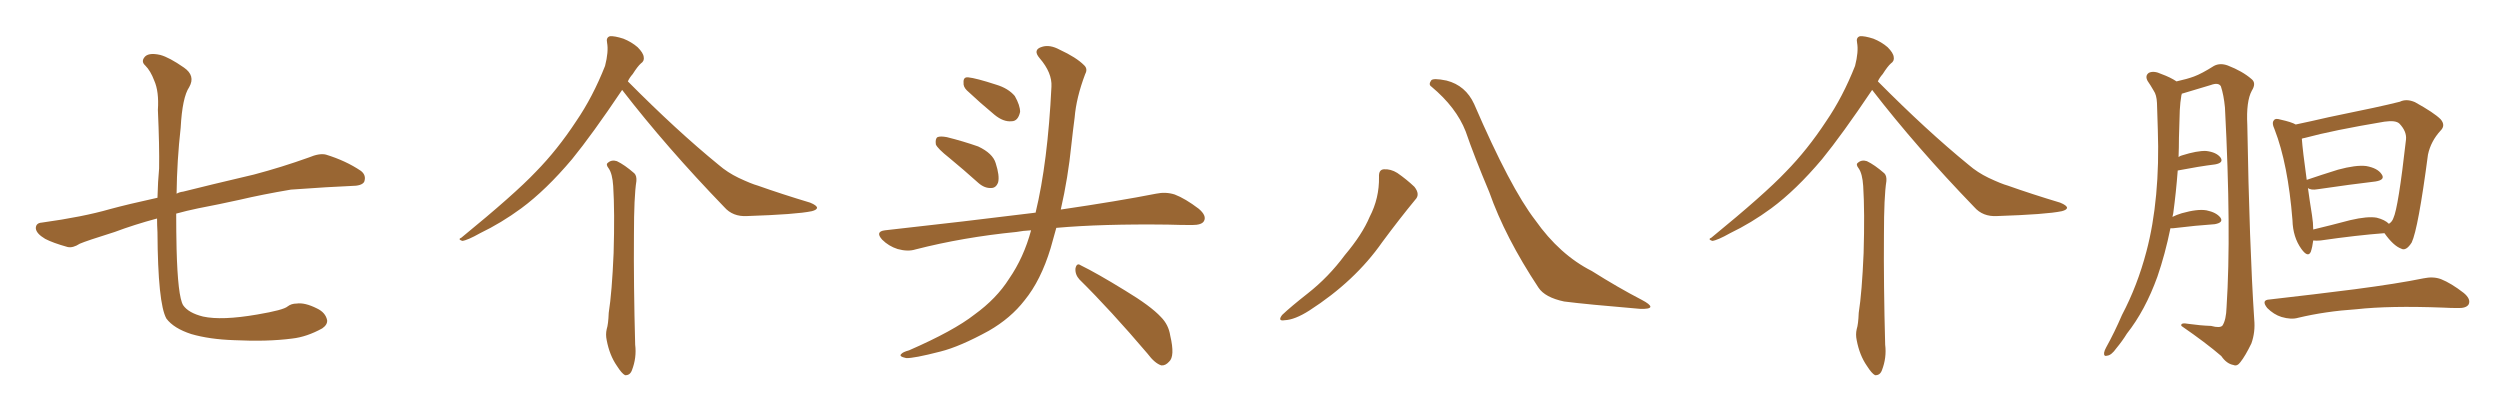 <svg xmlns="http://www.w3.org/2000/svg" xmlns:xlink="http://www.w3.org/1999/xlink" width="900" height="150"><path fill="#996633" padding="10" d="M56.54 78.66L56.54 78.66L56.54 78.66Q48.34 80.86 41.31 83.50L41.31 83.50Q31.05 86.72 28.71 87.74L28.71 87.74Q26.22 89.36 24.32 88.92L24.32 88.92Q19.04 87.45 16.26 85.99L16.26 85.99Q13.04 84.08 12.89 82.18L12.89 82.18Q12.89 80.27 15.09 80.13L15.09 80.13Q29.88 78.08 39.55 75.29L39.55 75.29Q46.00 73.54 56.69 71.19L56.69 71.19Q56.84 65.19 57.28 60.64L57.28 60.64Q57.42 52.73 56.84 39.55L56.84 39.55Q57.28 32.96 55.52 29.00L55.52 29.00Q54.20 25.49 52.29 23.58L52.29 23.58Q50.83 22.27 51.86 20.80L51.86 20.80Q53.17 18.75 57.71 19.78L57.71 19.78Q60.94 20.65 66.21 24.32L66.21 24.32Q70.46 27.25 68.12 31.35L68.12 31.35Q65.63 35.01 65.04 46.00L65.04 46.00Q63.72 57.71 63.57 69.73L63.57 69.73Q64.60 69.14 65.92 68.99L65.92 68.99Q74.56 66.80 91.41 62.84L91.41 62.84Q101.37 60.21 111.18 56.69L111.18 56.69Q114.99 55.08 117.33 55.66L117.33 55.66Q124.51 57.86 129.93 61.52L129.93 61.52Q131.98 63.13 131.10 65.48L131.10 65.48Q130.22 66.94 126.56 66.94L126.56 66.94Q118.95 67.24 104.74 68.26L104.74 68.26Q94.34 70.02 86.28 71.92L86.28 71.92Q78.96 73.54 71.34 75L71.34 75Q67.09 75.88 63.43 76.90L63.43 76.90Q63.43 83.35 63.57 89.65L63.57 89.65Q64.01 106.64 65.92 109.86L65.92 109.86Q67.82 112.65 73.10 113.96L73.10 113.96Q79.83 115.43 92.58 113.23L92.58 113.23Q102.10 111.62 103.56 110.30L103.56 110.30Q104.88 109.28 106.79 109.28L106.79 109.28Q109.72 108.84 114.11 111.04L114.11 111.04Q117.19 112.50 117.77 115.28L117.77 115.28Q117.92 116.89 116.02 118.21L116.02 118.21Q110.45 121.29 105.18 121.88L105.18 121.88Q96.24 123.05 84.23 122.46L84.23 122.46Q75.44 122.17 68.85 120.26L68.85 120.26Q62.55 118.21 59.91 114.70L59.91 114.70Q56.84 109.28 56.69 83.64L56.69 83.64Q56.54 81.01 56.54 78.66ZM223.97 32.37L223.97 32.37Q213.13 48.49 205.96 57.28L205.96 57.28Q196.58 68.41 187.65 75L187.65 75Q180.47 80.27 172.85 83.94L172.85 83.94Q168.16 86.57 166.41 86.72L166.41 86.72Q164.65 86.13 166.11 85.55L166.11 85.55Q185.30 69.87 192.92 61.82L192.92 61.82Q200.68 53.91 207.42 43.65L207.42 43.65Q213.43 34.86 217.82 23.73L217.82 23.73Q219.14 18.60 218.55 15.38L218.55 15.38Q218.12 13.48 219.58 13.04L219.58 13.04Q221.19 12.89 224.41 13.92L224.41 13.92Q227.34 15.09 229.54 16.99L229.54 16.99Q231.59 19.04 231.74 20.51L231.74 20.51Q232.03 21.97 230.71 22.85L230.71 22.85Q229.54 23.88 227.78 26.66L227.78 26.66Q226.61 27.98 226.03 29.30L226.03 29.30Q243.60 47.02 258.69 59.33L258.69 59.33Q261.91 62.11 265.87 64.01L265.87 64.01Q270.56 66.21 272.75 66.80L272.75 66.80Q281.40 69.87 291.65 72.95L291.65 72.95Q294.14 73.97 294.14 74.85L294.14 74.85Q293.99 75.59 292.24 76.03L292.24 76.03Q286.67 77.20 268.95 77.78L268.95 77.78Q263.82 78.08 260.74 74.56L260.74 74.56Q239.94 53.03 223.97 32.37ZM219.14 60.64L219.14 60.64L219.14 60.64Q217.97 59.18 218.85 58.59L218.85 58.59Q220.17 57.42 222.07 58.01L222.07 58.01Q224.85 59.33 228.37 62.40L228.37 62.40Q229.25 63.28 229.10 65.19L229.10 65.19Q228.22 70.75 228.22 84.52L228.22 84.52Q228.08 102.39 228.66 124.07L228.66 124.07Q229.25 128.76 227.49 133.30L227.49 133.30Q226.76 135.21 225 135.06L225 135.06Q223.83 134.47 222.07 131.69L222.07 131.69Q219.43 127.88 218.41 122.46L218.41 122.46Q217.97 120.41 218.41 118.51L218.41 118.51Q218.99 116.75 219.14 112.65L219.14 112.65Q220.31 105.18 220.90 91.11L220.90 91.11Q221.34 76.32 220.75 66.94L220.75 66.94Q220.46 62.55 219.14 60.64ZM341.75 56.84L341.75 56.84Q337.50 53.47 336.91 52.00L336.91 52.00Q336.62 49.95 337.50 49.37L337.50 49.37Q338.53 48.93 340.87 49.37L340.87 49.37Q346.73 50.83 352.15 52.73L352.15 52.73Q357.42 55.22 358.45 58.74L358.45 58.74Q359.91 63.28 359.33 65.63L359.33 65.63Q358.59 67.68 356.84 67.68L356.84 67.68Q354.49 67.82 352.29 65.92L352.29 65.92Q346.73 60.94 341.75 56.84ZM348.05 32.52L348.05 32.52Q346.73 31.20 346.88 29.74L346.88 29.74Q346.73 27.69 348.49 27.83L348.49 27.83Q351.42 28.13 358.59 30.47L358.59 30.47Q362.99 31.79 365.33 34.57L365.33 34.57Q367.24 37.94 367.24 40.28L367.24 40.28Q366.50 43.65 364.16 43.65L364.16 43.65Q361.23 43.95 358.01 41.31L358.01 41.31Q352.88 37.06 348.05 32.52ZM371.19 82.91L371.19 82.91Q368.26 83.06 365.92 83.50L365.92 83.50Q346.73 85.40 329.59 89.79L329.59 89.79Q326.81 90.67 323.14 89.65L323.14 89.65Q319.92 88.62 317.58 86.28L317.58 86.28Q314.94 83.35 318.60 82.91L318.60 82.91Q347.61 79.69 372.36 76.61L372.36 76.61Q372.66 76.46 372.80 76.61L372.80 76.61Q377.20 58.45 378.52 31.20L378.52 31.20Q378.81 26.22 374.27 20.95L374.27 20.95Q371.63 17.87 375.15 16.85L375.15 16.85Q377.93 15.97 381.45 17.87L381.45 17.87Q387.45 20.65 390.23 23.44L390.23 23.44Q391.70 24.76 390.67 26.66L390.67 26.66Q387.45 35.16 386.87 42.33L386.87 42.33Q386.28 46.73 385.69 52.15L385.69 52.15Q384.52 63.87 381.88 75.44L381.88 75.44Q402.83 72.36 416.16 69.73L416.16 69.73Q419.68 68.99 422.90 70.02L422.90 70.02Q426.71 71.48 431.54 75.15L431.54 75.15Q434.47 77.64 433.45 79.54L433.45 79.54Q432.71 81.01 429.20 81.01L429.20 81.01Q424.95 81.01 420.41 80.86L420.41 80.86Q396.68 80.57 380.27 82.03L380.27 82.03Q379.25 85.69 378.22 89.36L378.22 89.36Q374.71 100.93 368.85 108.11L368.85 108.11Q363.87 114.55 355.96 119.09L355.96 119.09Q345.56 124.80 338.53 126.56L338.53 126.56Q328.86 129.05 326.22 128.91L326.22 128.91Q323.44 128.32 324.46 127.44L324.46 127.44Q325.05 126.71 327.25 126.12L327.25 126.12Q343.36 119.09 350.83 113.23L350.83 113.23Q358.74 107.52 363.28 100.34L363.28 100.34Q368.55 92.72 371.19 82.91ZM388.62 100.63L388.62 100.63L388.62 100.63Q387.01 98.88 387.16 96.68L387.16 96.68Q387.60 94.48 389.06 95.51L389.06 95.51Q394.78 98.29 405.03 104.59L405.03 104.59Q414.26 110.16 417.92 114.11L417.92 114.11Q420.70 116.89 421.29 120.85L421.29 120.85Q423.05 128.32 420.85 130.22L420.85 130.22Q419.53 131.69 418.07 131.54L418.07 131.54Q415.72 130.81 413.09 127.29L413.09 127.29Q399.76 111.62 388.62 100.63ZM496.44 63.72L496.44 63.72Q496.29 61.08 498.19 60.94L498.19 60.94Q500.68 60.79 503.03 62.26L503.03 62.26Q506.40 64.60 509.18 67.24L509.18 67.24Q511.38 70.02 509.47 71.92L509.47 71.92Q503.91 78.66 497.61 87.16L497.61 87.16Q487.79 101.22 471.39 111.77L471.39 111.77Q466.11 115.14 462.45 115.28L462.45 115.28Q459.81 115.72 461.57 113.38L461.57 113.38Q464.65 110.45 470.80 105.62L470.80 105.62Q478.27 99.76 484.13 91.85L484.13 91.85Q490.43 84.38 493.07 78.08L493.07 78.08Q496.58 71.34 496.44 63.72ZM515.33 31.20L515.33 31.20L515.33 31.20Q514.16 30.47 515.19 29.00L515.19 29.00Q515.77 27.98 520.75 29.00L520.75 29.00Q527.64 30.76 530.71 37.50L530.71 37.50Q543.75 67.68 552.69 79.25L552.69 79.25Q561.47 91.70 573.05 97.56L573.05 97.56Q582.57 103.56 591.06 107.96L591.06 107.96Q594.14 109.57 594.14 110.45L594.14 110.45Q593.99 111.33 590.33 111.18L590.33 111.18Q571.14 109.57 563.09 108.54L563.09 108.54Q556.20 107.08 553.86 103.56L553.86 103.56Q541.85 85.40 536.13 69.14L536.13 69.14Q530.71 56.25 527.64 47.31L527.64 47.31Q524.27 38.67 515.33 31.20ZM673.97 32.37L673.97 32.37Q663.13 48.49 655.96 57.28L655.96 57.28Q646.58 68.41 637.65 75L637.65 75Q630.47 80.27 622.85 83.94L622.85 83.94Q618.16 86.57 616.41 86.72L616.41 86.72Q614.65 86.13 616.11 85.55L616.11 85.55Q635.30 69.87 642.92 61.82L642.92 61.82Q650.68 53.91 657.42 43.65L657.42 43.65Q663.43 34.86 667.82 23.73L667.82 23.73Q669.14 18.60 668.55 15.38L668.55 15.38Q668.12 13.48 669.58 13.04L669.58 13.04Q671.19 12.89 674.41 13.92L674.41 13.92Q677.34 15.09 679.54 16.99L679.54 16.99Q681.59 19.04 681.74 20.51L681.74 20.51Q682.03 21.97 680.71 22.85L680.71 22.85Q679.54 23.88 677.78 26.66L677.78 26.66Q676.61 27.98 676.03 29.30L676.03 29.30Q693.60 47.02 708.69 59.33L708.69 59.33Q711.91 62.11 715.87 64.01L715.87 64.01Q720.56 66.21 722.75 66.80L722.75 66.80Q731.40 69.87 741.65 72.95L741.65 72.95Q744.14 73.97 744.14 74.85L744.14 74.85Q743.99 75.59 742.24 76.03L742.24 76.03Q736.67 77.20 718.95 77.78L718.95 77.78Q713.82 78.08 710.74 74.56L710.74 74.56Q689.94 53.03 673.97 32.37ZM669.14 60.64L669.14 60.64L669.14 60.64Q667.97 59.18 668.85 58.59L668.85 58.59Q670.17 57.42 672.07 58.01L672.07 58.01Q674.85 59.33 678.37 62.40L678.37 62.40Q679.25 63.28 679.10 65.19L679.10 65.19Q678.22 70.75 678.22 84.52L678.22 84.52Q678.08 102.39 678.66 124.07L678.66 124.07Q679.25 128.76 677.49 133.30L677.49 133.30Q676.76 135.21 675 135.06L675 135.06Q673.83 134.47 672.07 131.69L672.07 131.69Q669.43 127.88 668.41 122.46L668.41 122.46Q667.97 120.41 668.41 118.51L668.41 118.51Q668.99 116.75 669.14 112.65L669.14 112.65Q670.31 105.18 670.90 91.11L670.90 91.11Q671.34 76.32 670.75 66.94L670.75 66.94Q670.46 62.55 669.14 60.64ZM781.35 82.18L781.35 82.18Q779.44 91.55 776.66 99.61L776.66 99.61Q772.27 111.77 765.67 120.12L765.67 120.12Q764.06 122.75 761.87 125.39L761.87 125.39Q760.11 127.88 758.64 128.03L758.64 128.03Q757.32 128.47 757.47 127.00L757.47 127.00Q757.62 126.12 758.20 125.10L758.20 125.10Q761.28 119.53 763.92 113.38L763.92 113.38Q769.48 102.83 772.71 90.53L772.71 90.53Q775.20 81.15 776.22 70.02L776.22 70.02Q777.25 59.03 776.81 46.58L776.81 46.58Q776.66 41.46 776.51 37.06L776.51 37.06Q776.37 34.13 775.34 32.67L775.34 32.67Q774.17 30.62 773.14 29.15L773.14 29.15Q772.12 27.25 773.58 26.22L773.58 26.22Q775.34 25.34 778.13 26.66L778.13 26.66Q781.35 27.83 783.54 29.30L783.54 29.30Q787.50 28.42 789.84 27.54L789.84 27.54Q792.63 26.51 797.02 23.73L797.02 23.73Q799.22 22.56 802.00 23.58L802.00 23.58Q807.28 25.63 810.50 28.42L810.50 28.42Q812.40 29.88 810.64 32.67L810.64 32.67Q808.59 36.47 809.03 44.97L809.03 44.97Q809.77 88.18 811.52 114.99L811.52 114.99Q811.96 119.53 810.50 123.63L810.50 123.63Q808.30 128.17 806.54 130.37L806.54 130.37Q805.37 131.98 804.05 131.40L804.05 131.40Q801.56 130.96 799.66 128.17L799.66 128.17Q794.24 123.49 785.30 117.33L785.30 117.33Q784.86 116.02 787.94 116.60L787.94 116.60Q792.04 117.19 796.00 117.33L796.00 117.33Q799.22 118.21 800.10 117.19L800.10 117.19Q801.42 115.14 801.56 110.60L801.56 110.60Q803.32 83.50 800.98 38.67L800.98 38.67Q800.54 34.13 799.51 31.05L799.51 31.05Q798.63 29.59 795.85 30.62L795.85 30.62Q790.58 32.23 785.60 33.69L785.60 33.69Q785.30 33.69 785.45 33.84L785.45 33.84Q785.30 34.13 785.30 34.28L785.30 34.28Q784.86 36.91 784.72 39.70L784.72 39.70Q784.57 44.38 784.42 49.66L784.42 49.66Q784.42 53.03 784.28 56.54L784.28 56.54Q784.86 56.10 785.45 55.96L785.45 55.96Q791.02 54.20 794.24 54.35L794.24 54.35Q797.90 54.79 799.37 56.69L799.37 56.69Q800.68 58.59 797.46 59.18L797.46 59.18Q791.60 59.91 783.98 61.38L783.98 61.38Q783.40 69.14 782.37 76.76L782.37 76.76Q782.23 77.49 782.08 78.08L782.08 78.08Q783.54 77.34 785.45 76.76L785.45 76.76Q791.16 75.15 794.38 75.73L794.38 75.73Q797.90 76.46 799.37 78.37L799.37 78.37Q800.54 80.13 797.31 80.71L797.31 80.71Q790.72 81.15 782.23 82.18L782.23 82.18Q781.49 82.18 781.35 82.18ZM832.76 86.57L832.76 86.57Q832.47 88.92 831.88 90.67L831.88 90.67Q830.86 92.87 828.52 89.65L828.52 89.65Q825.44 85.40 825.29 79.25L825.29 79.25Q823.68 59.03 818.85 46.58L818.85 46.58Q817.68 44.09 818.70 43.21L818.70 43.21Q819.14 42.48 821.04 43.07L821.04 43.07Q825 43.95 826.46 44.82L826.46 44.82Q832.03 43.65 838.33 42.19L838.33 42.19Q847.27 40.28 854.44 38.82L854.44 38.82Q859.86 37.65 863.96 36.62L863.96 36.62Q866.31 35.45 869.38 36.77L869.38 36.77Q876.27 40.58 878.61 42.92L878.61 42.92Q880.52 45.12 878.61 47.02L878.61 47.02Q875.10 50.83 874.07 55.66L874.07 55.66L874.07 55.66Q870.56 82.32 868.21 87.30L868.21 87.30Q866.16 90.53 864.40 89.50L864.40 89.50Q861.62 88.48 858.40 83.94L858.40 83.94Q848.58 84.67 835.40 86.57L835.40 86.57Q833.79 86.72 832.76 86.57ZM855.62 78.37L855.62 78.37Q858.54 79.10 860.01 80.57L860.01 80.57Q861.18 79.83 861.62 78.52L861.62 78.52Q863.38 74.85 866.16 50.24L866.16 50.24Q866.46 47.31 863.82 44.53L863.82 44.53Q862.50 43.21 858.40 43.80L858.40 43.80Q839.94 46.88 829.69 49.66L829.69 49.66Q828.81 49.80 828.66 49.95L828.66 49.95Q828.96 54.20 830.42 64.75L830.42 64.75Q835.55 62.99 841.70 61.08L841.70 61.08Q848.14 59.33 851.81 59.77L851.81 59.77Q855.91 60.50 857.37 62.70L857.37 62.70Q858.84 64.75 855.18 65.33L855.18 65.33Q846.39 66.36 834.38 68.12L834.38 68.12Q831.88 68.55 830.86 67.68L830.86 67.68Q831.45 72.07 832.32 77.49L832.32 77.49Q832.76 80.27 832.76 82.62L832.76 82.62Q838.92 81.15 846.09 79.25L846.09 79.25Q852.39 77.78 855.62 78.37ZM817.09 107.81L817.09 107.81L817.09 107.81Q833.79 105.91 847.56 104.15L847.56 104.15Q863.23 102.10 872.46 100.20L872.46 100.20Q875.98 99.46 878.76 100.49L878.76 100.49Q882.42 101.95 886.96 105.47L886.96 105.47Q889.60 107.67 888.72 109.57L888.72 109.57Q887.84 111.04 884.62 110.89L884.62 110.89Q882.28 110.89 879.49 110.74L879.49 110.74Q860.16 110.01 848.29 111.33L848.29 111.33Q837.16 112.06 827.34 114.40L827.34 114.40Q824.85 115.14 821.34 114.11L821.34 114.11Q818.55 113.23 816.21 110.89L816.21 110.89Q813.87 107.96 817.09 107.81Z"/></svg>